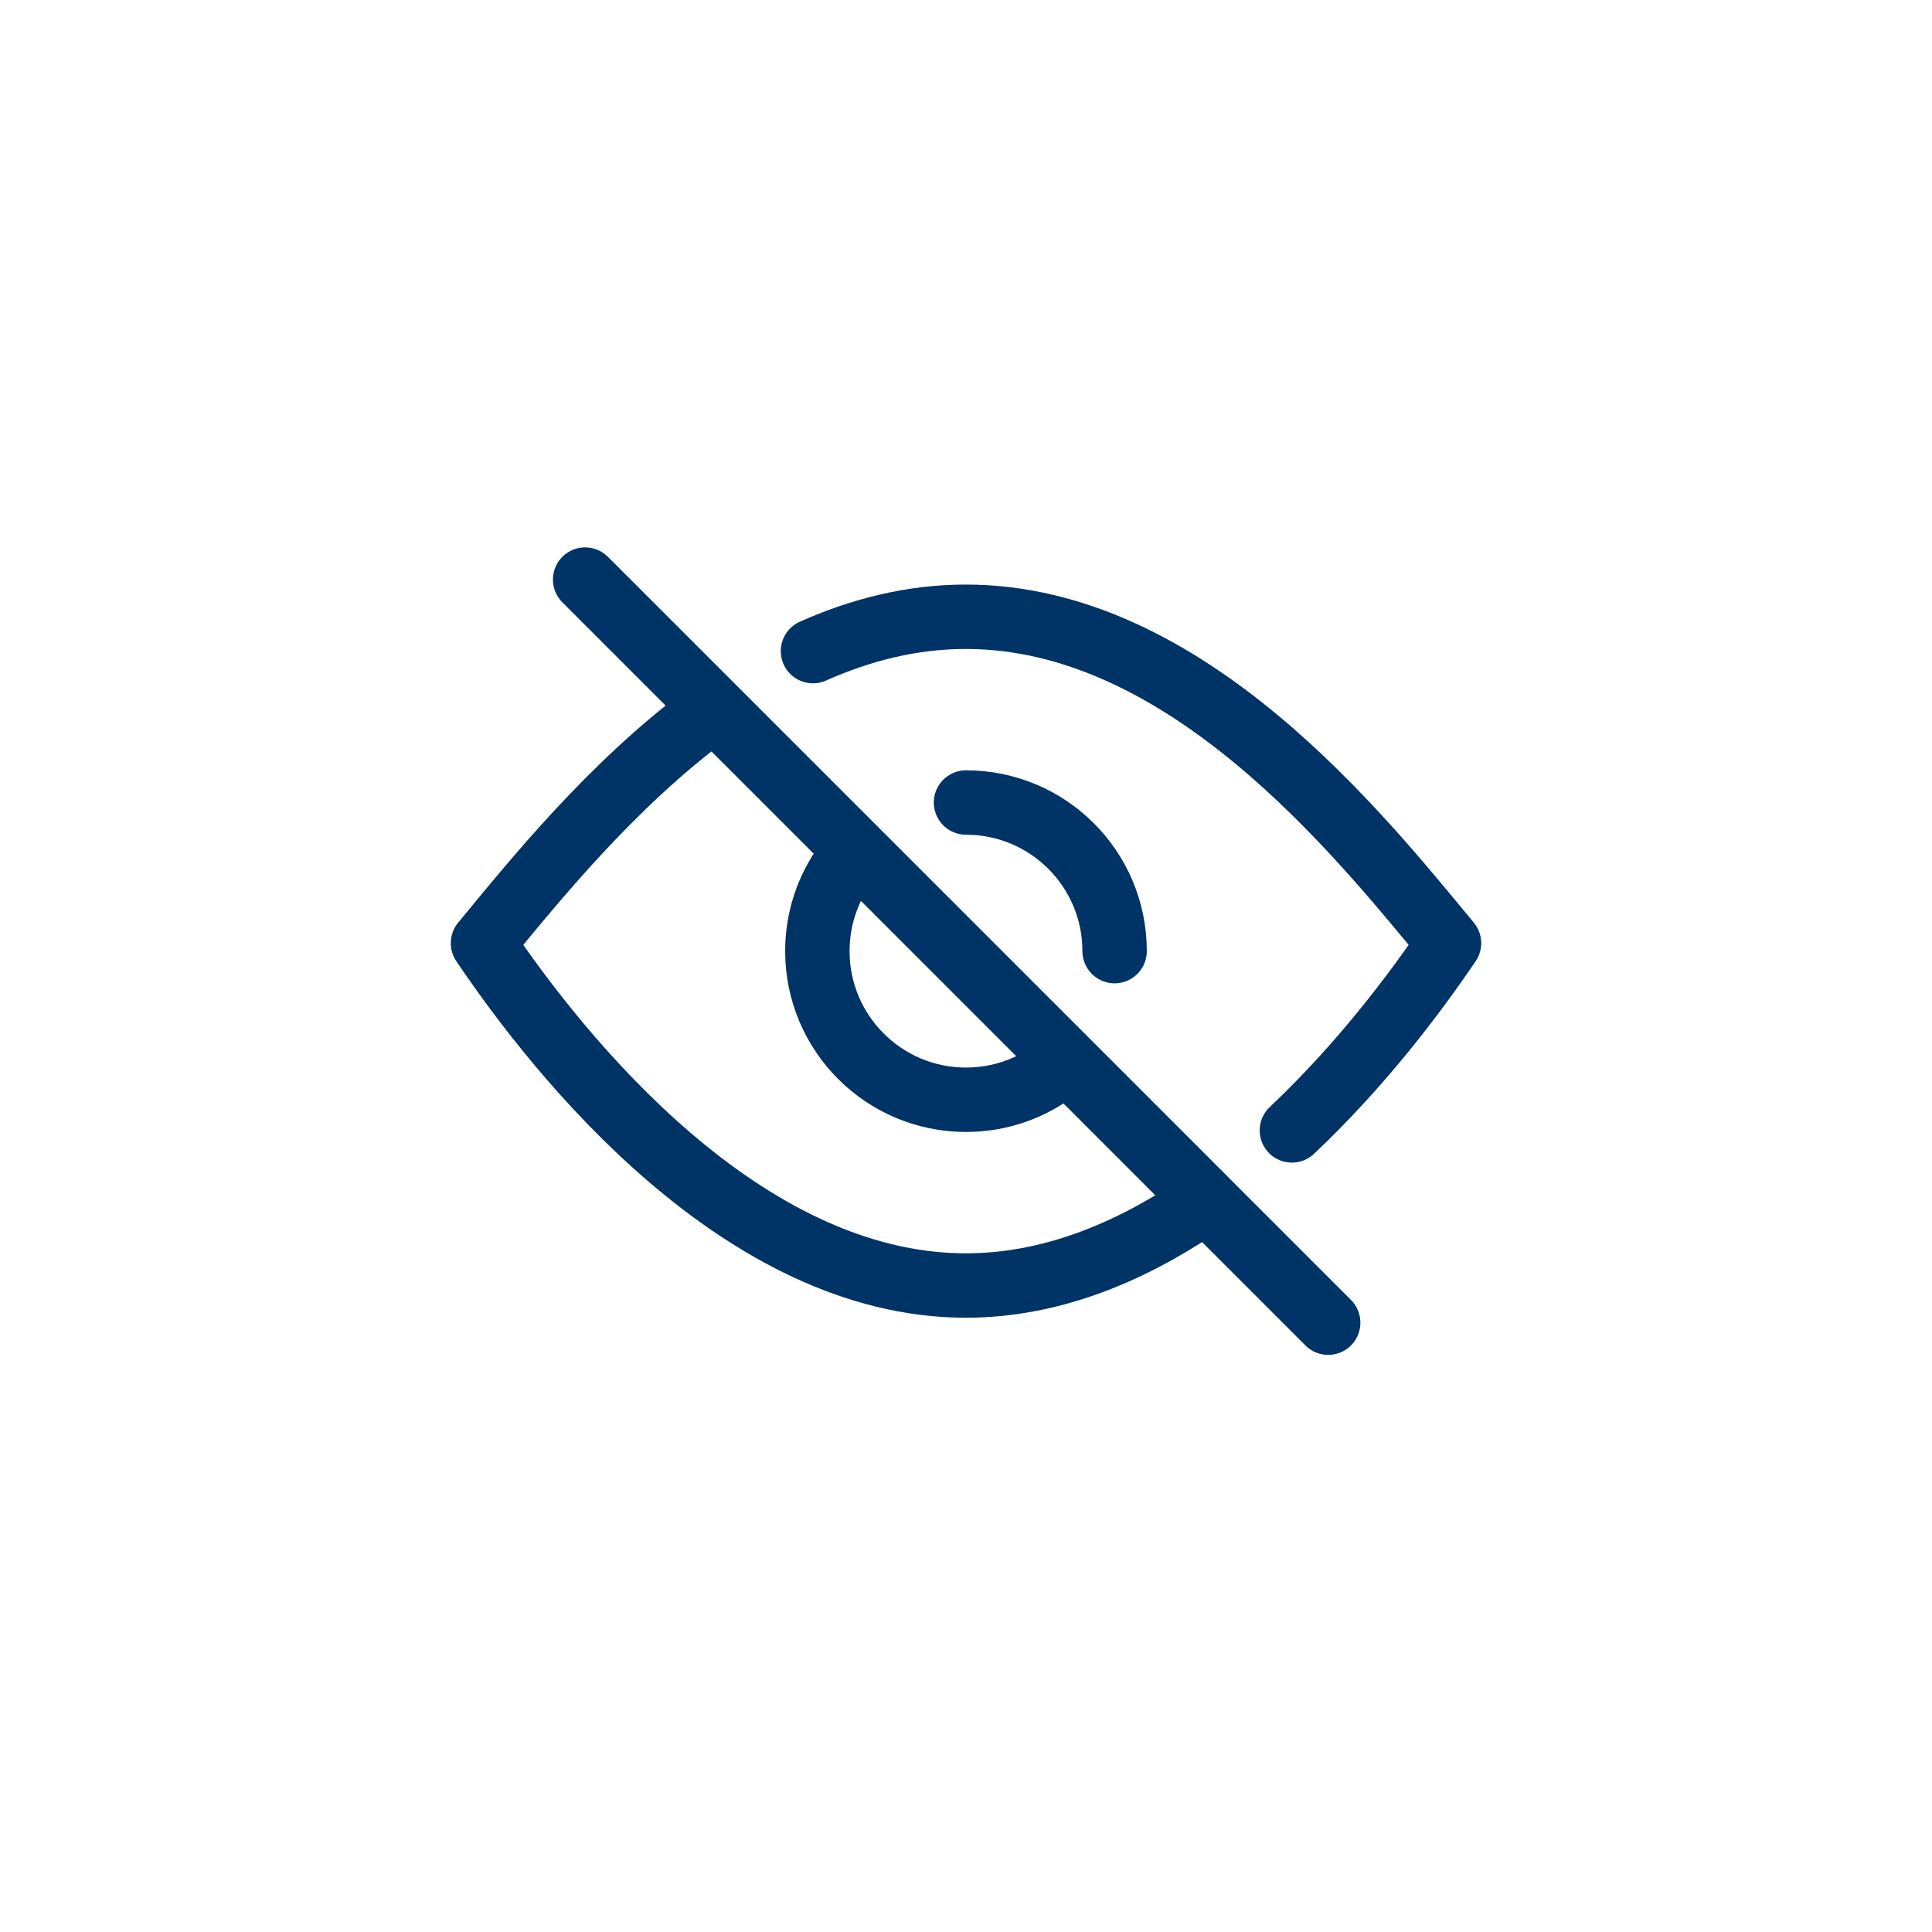 <svg width="60" height="60" viewBox="0 0 60 60" fill="none" xmlns="http://www.w3.org/2000/svg">
<path d="M25.248 20.221C26.728 19.561 28.312 19.156 29.984 19.154C36.834 19.147 42.2 25.911 45 29.29C43.949 30.845 42.265 33.084 40.121 35.106M22.02 22.136C18.987 24.375 16.581 27.374 15 29.29C17.386 32.834 23.053 39.916 29.984 39.923C32.606 39.926 35.047 38.915 37.2 37.465" stroke="#003366" stroke-width="2" stroke-linecap="round" stroke-linejoin="round"/>
<path d="M34.615 29.538C34.615 26.989 32.549 24.923 30 24.923M32.794 33.212C32.019 33.803 31.05 34.154 30 34.154C27.451 34.154 25.384 32.087 25.384 29.538C25.384 28.533 25.706 27.603 26.252 26.845" stroke="#003366" stroke-width="2" stroke-linecap="round" stroke-linejoin="round"/>
<path d="M18.172 18L29.71 29.538L41.248 41.077" stroke="#003366" stroke-width="2" stroke-linecap="round" stroke-linejoin="round"/>
</svg>
